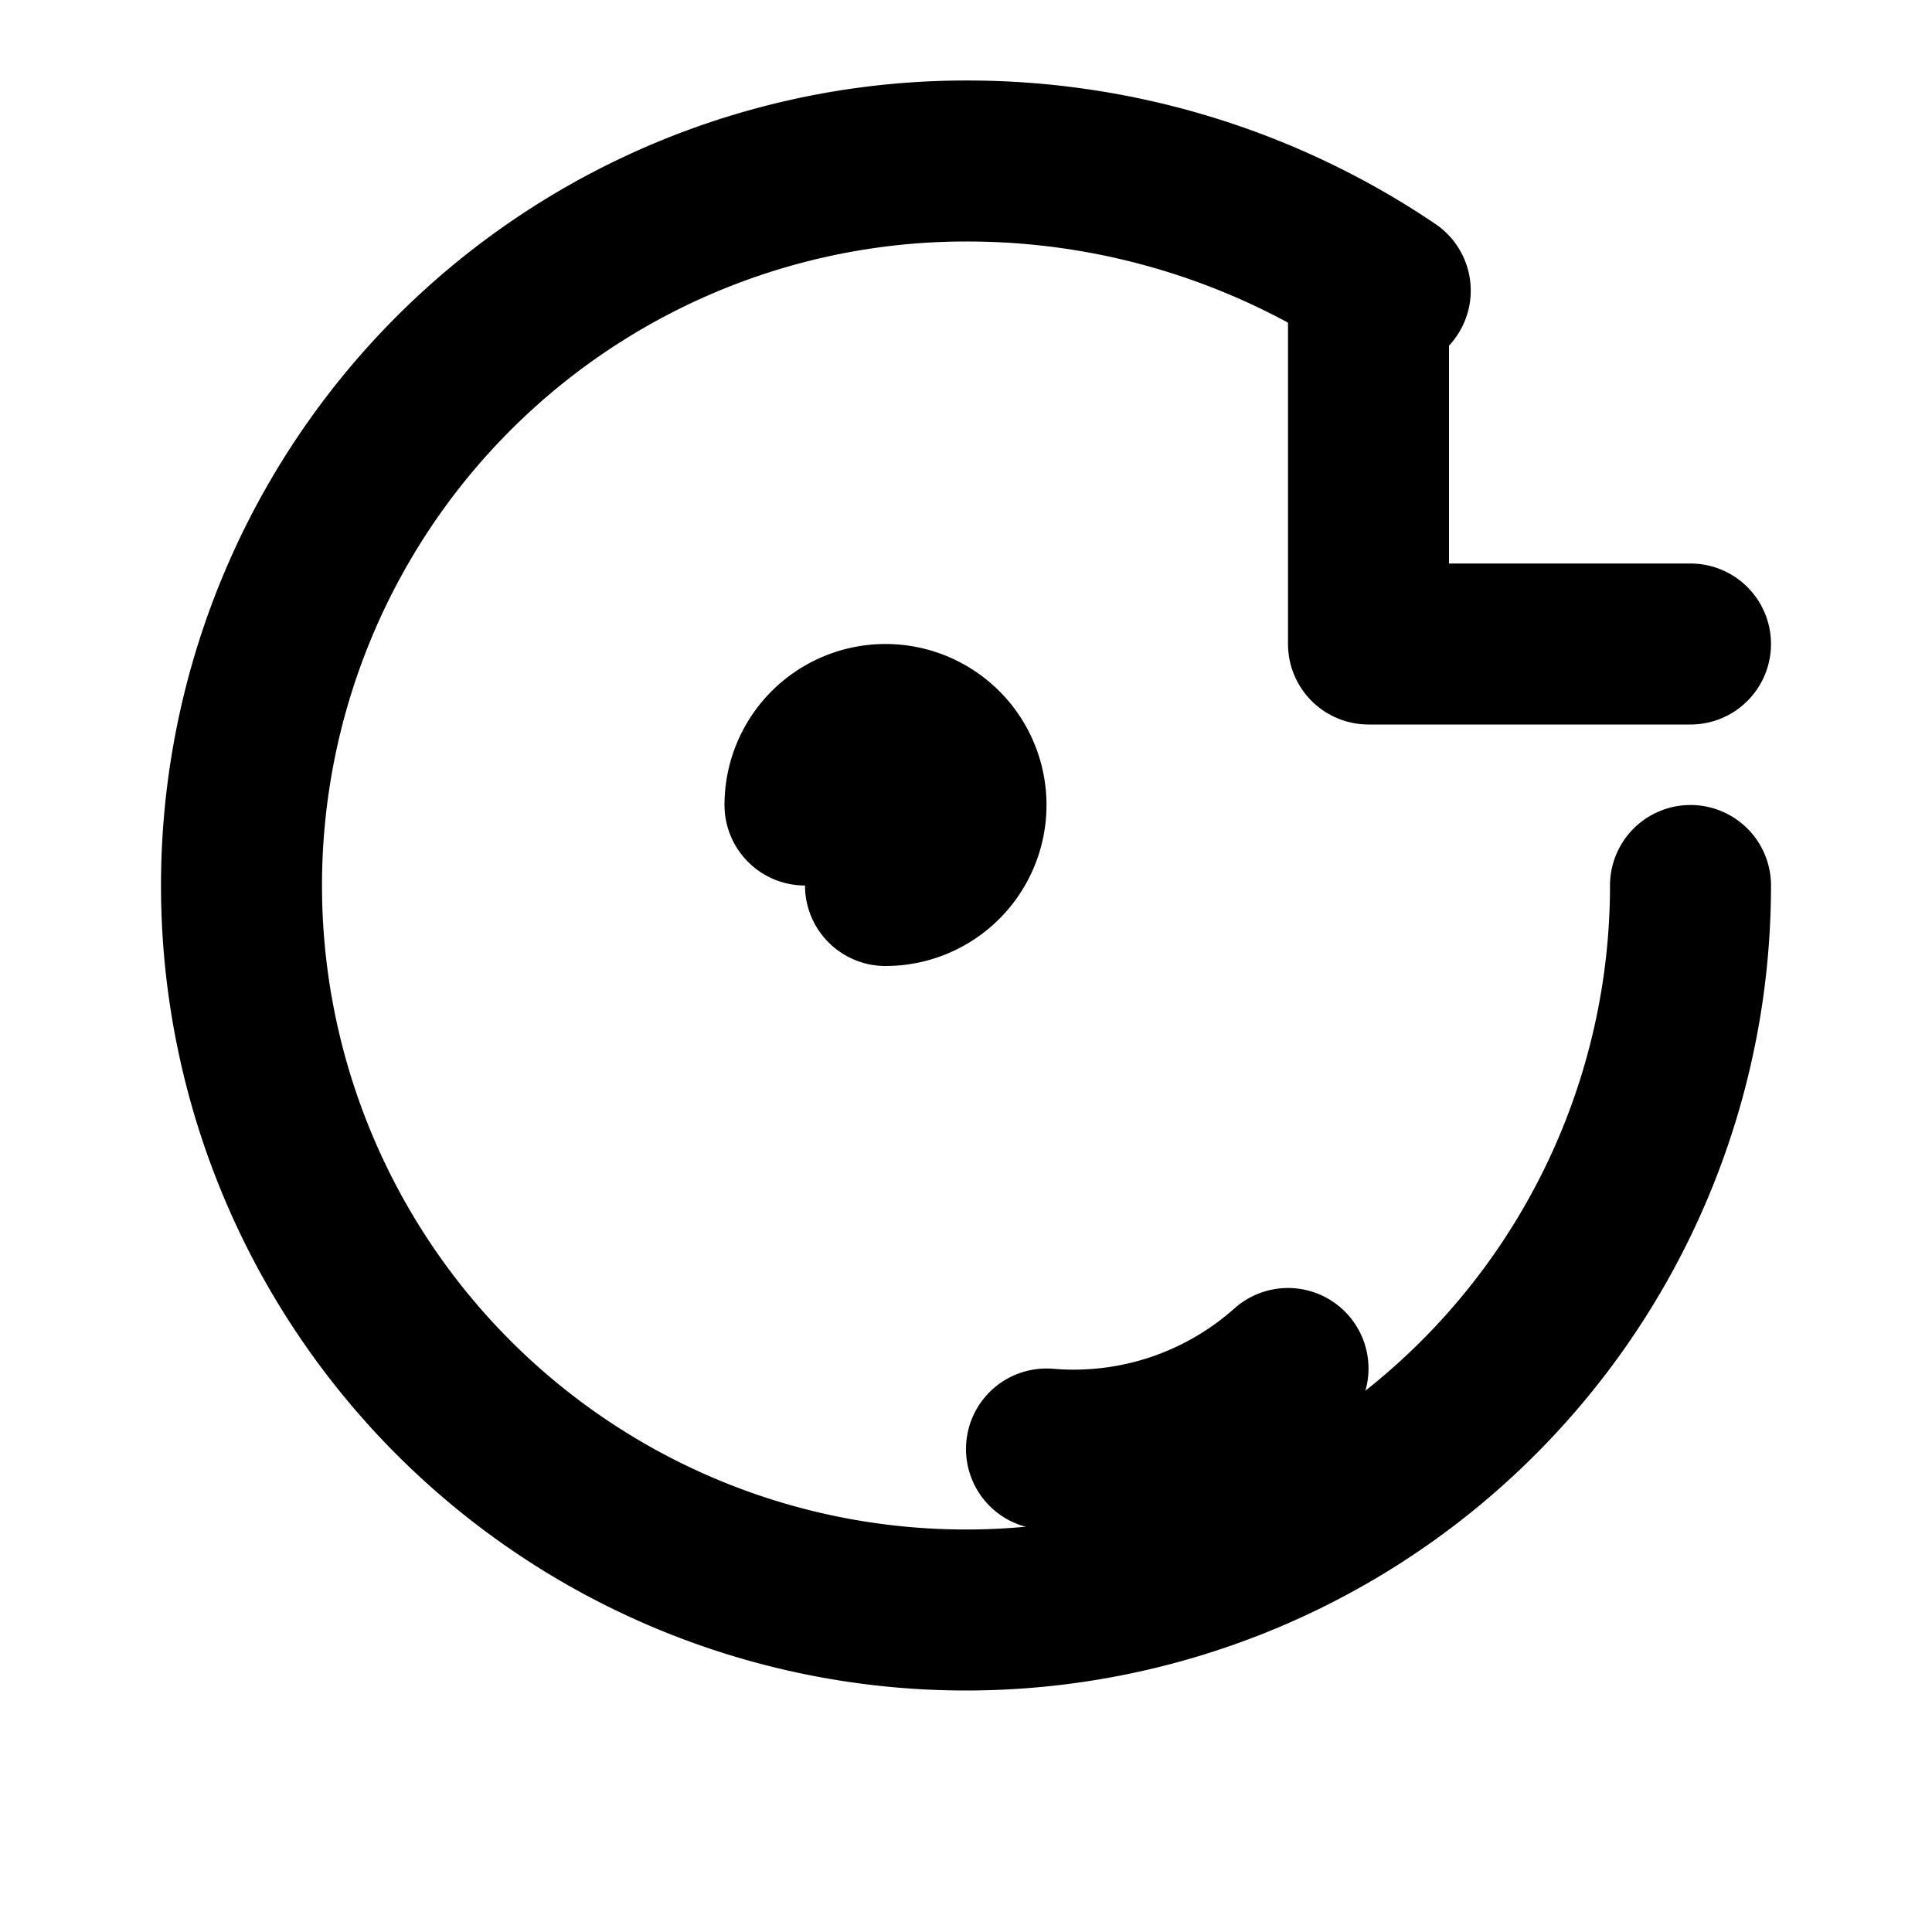﻿<?xml version="1.0" encoding="UTF-8"?>
<svg xmlns="http://www.w3.org/2000/svg" width="24" height="24" viewBox="0 0 24 24" fill="none" stroke="currentColor" stroke-width="2" stroke-linecap="round" stroke-linejoin="round">
  <path d="M21 11a9 9 0 1 1-9-9 9.38 9.38 0 0 1 5.27 1.61"></path>
  <path d="M17 4v4h4"></path>
  <path d="M13 18a4 4 0 0 0 3-1"></path>
  <path d="M11 11a1 1 0 1 0-1-1"></path>
</svg>